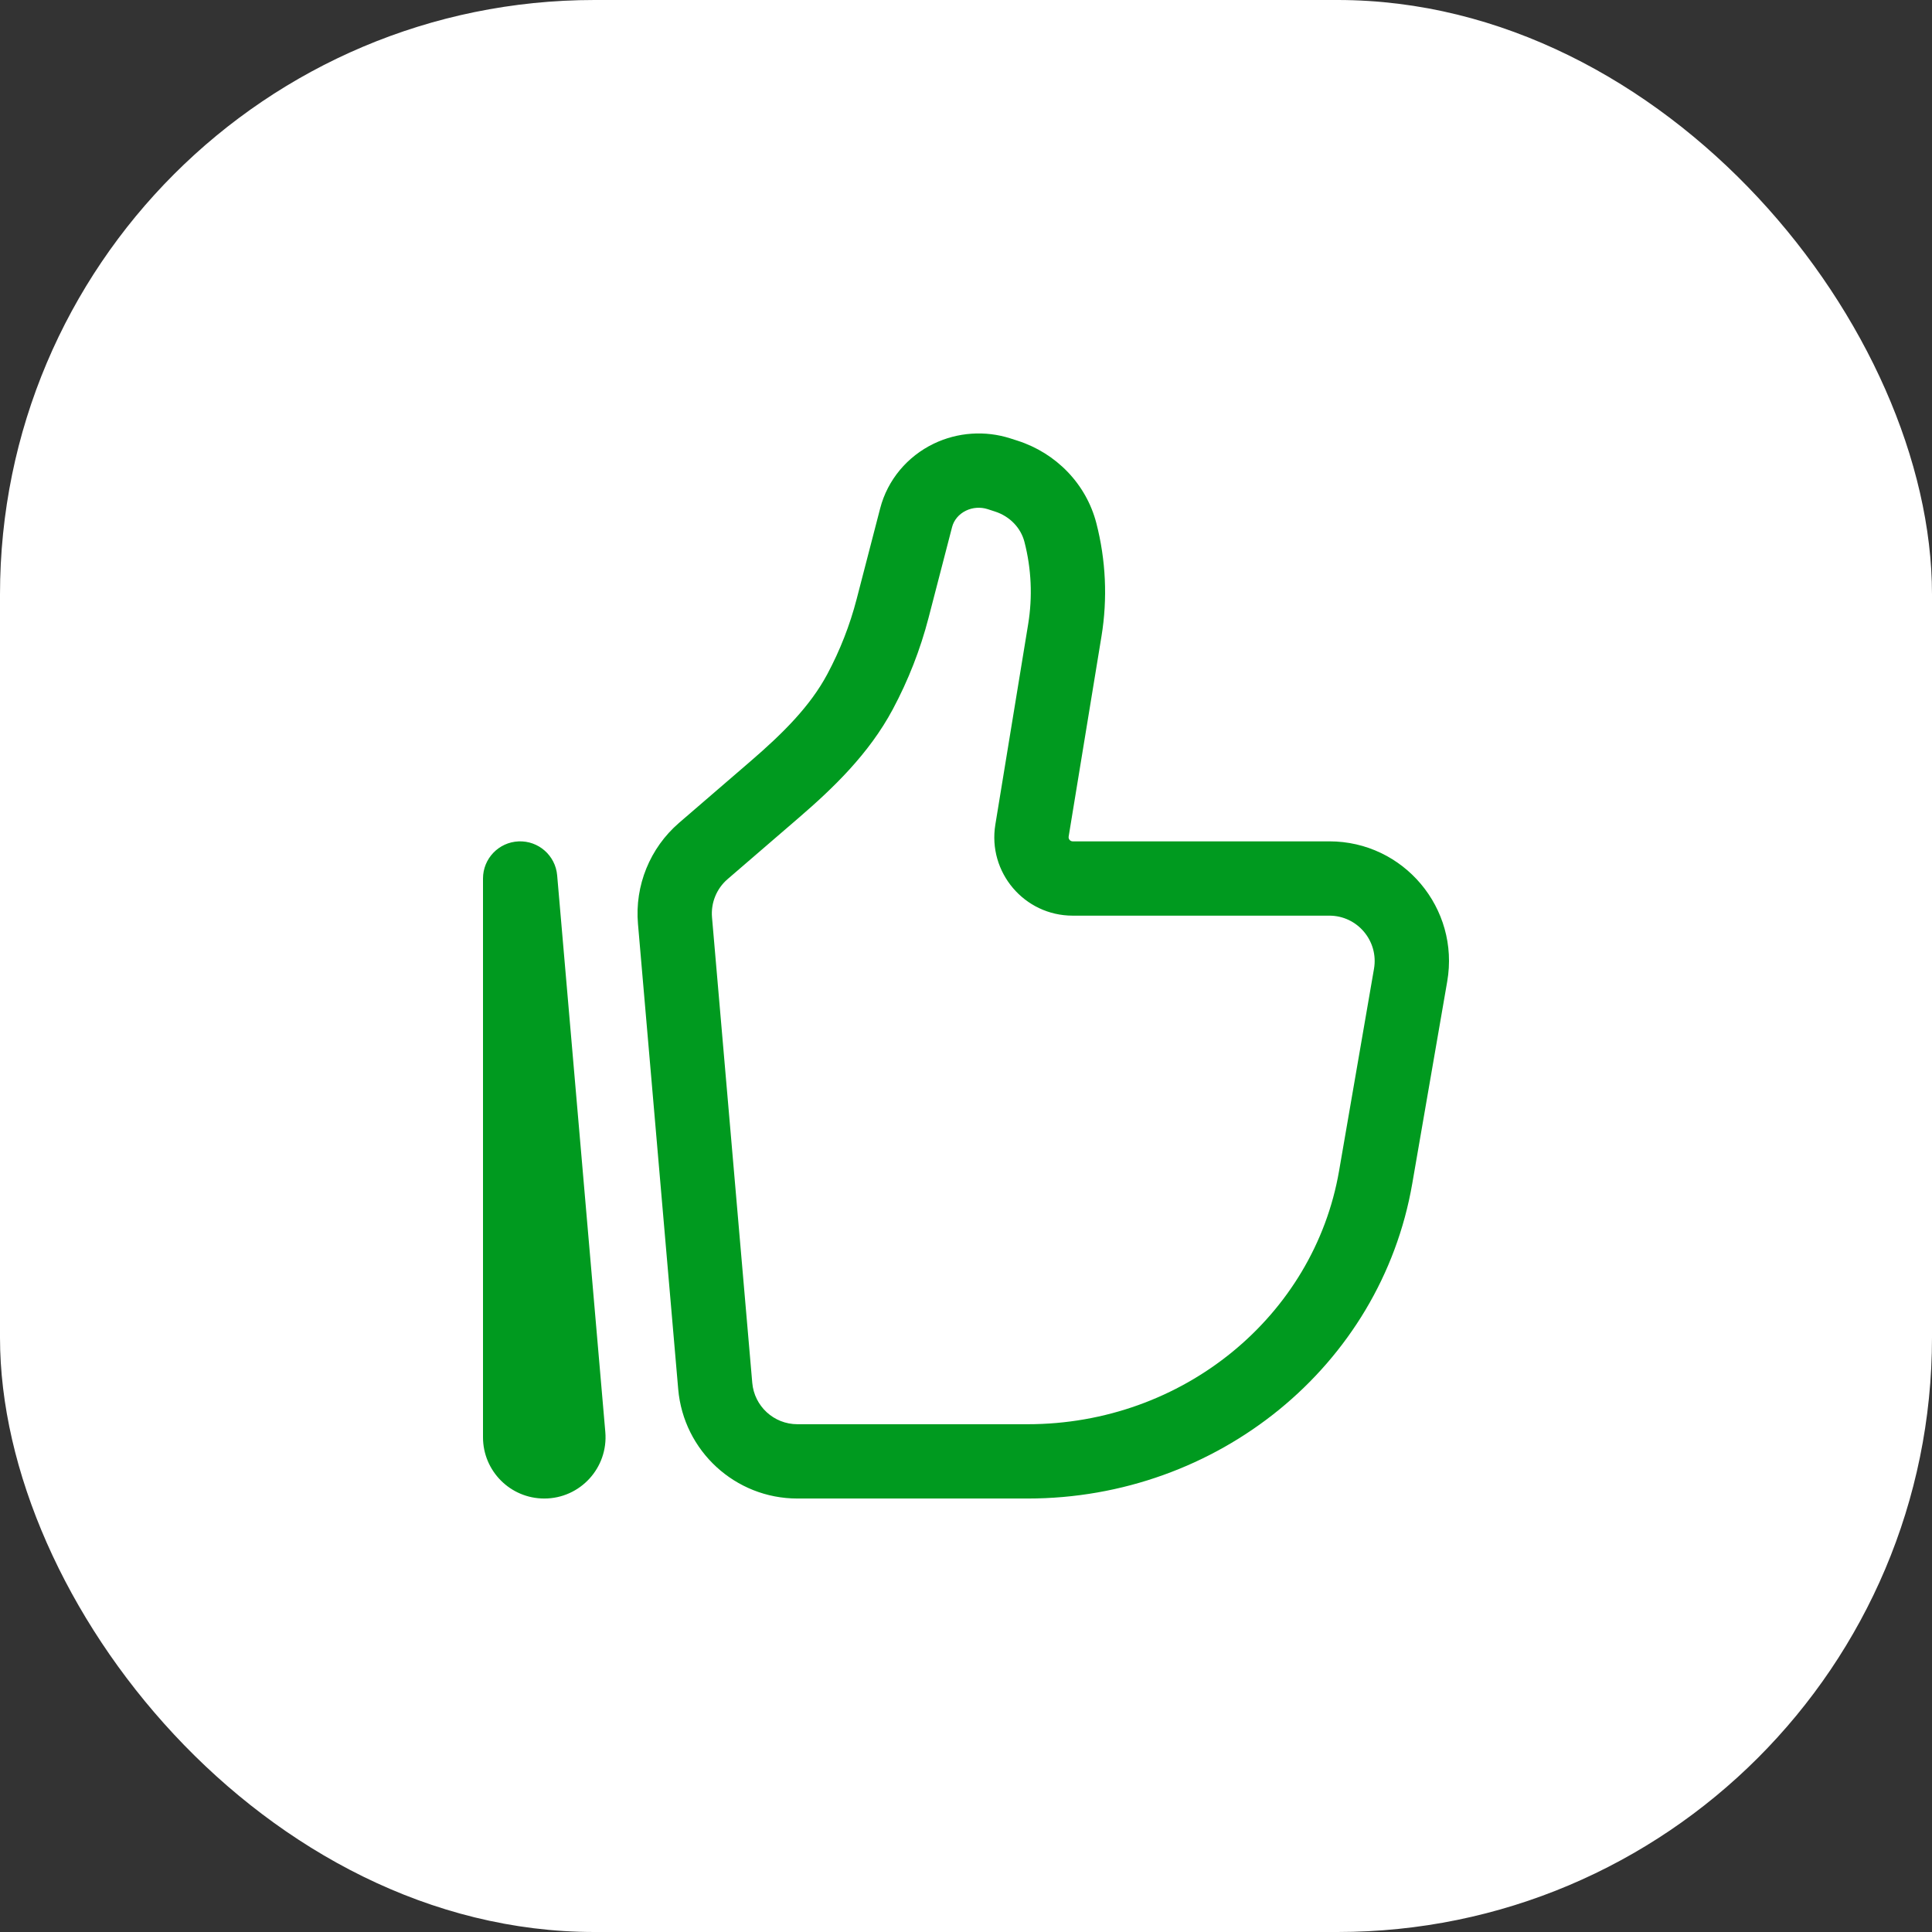 <svg width="52" height="52" viewBox="0 0 52 52" fill="none" xmlns="http://www.w3.org/2000/svg">
<rect x="0" y="0" width="52" height="52" fill="#333333" stroke="none"/>
<rect width="52" height="52" rx="16" fill="white"/>
<path d="M37.967 26.247L36.981 26.076V26.076L37.967 26.247ZM37.026 31.686L36.041 31.516V31.516L37.026 31.686ZM19.25 37.303L18.254 37.389L19.25 37.303ZM18.168 24.779L19.164 24.693L18.168 24.779ZM28.66 16.962L29.647 17.123V17.123L28.66 16.962ZM27.776 22.355L28.763 22.516V22.516L27.776 22.355ZM18.931 22.903L18.278 22.146L18.278 22.146L18.931 22.903ZM20.849 21.25L21.502 22.008L21.502 22.008L20.849 21.25ZM24.024 16.378L23.056 16.127V16.127L24.024 16.378ZM24.658 13.933L25.626 14.184V14.184L24.658 13.933ZM26.89 12.752L26.584 13.704L26.584 13.704L26.89 12.752ZM27.083 12.814L27.389 11.862L27.389 11.862L27.083 12.814ZM23.149 18.617L24.031 19.088L23.149 18.617ZM28.54 14.33L27.572 14.581V14.581L28.54 14.33ZM25.566 12.843L25.131 11.942V11.942L25.566 12.843ZM15.296 38.627L14.299 38.714L15.296 38.627ZM14 23.645L14.996 23.559C14.95 23.026 14.492 22.623 13.957 22.646C13.422 22.669 13 23.11 13 23.645H14ZM37.967 26.247L36.981 26.076L36.041 31.516L37.026 31.686L38.011 31.857L38.952 26.417L37.967 26.247ZM27.66 39.333V38.333H21.462V39.333V40.333H27.66V39.333ZM19.25 37.303L20.247 37.217L19.164 24.693L18.168 24.779L17.171 24.865L18.254 37.389L19.25 37.303ZM37.026 31.686L36.041 31.516C35.365 35.423 31.842 38.333 27.66 38.333V39.333V40.333C32.762 40.333 37.161 36.775 38.011 31.857L37.026 31.686ZM28.66 16.962L27.673 16.8L26.79 22.193L27.776 22.355L28.763 22.516L29.647 17.123L28.66 16.962ZM18.931 22.903L19.584 23.661L21.502 22.008L20.849 21.25L20.196 20.493L18.278 22.146L18.931 22.903ZM24.024 16.378L24.992 16.629L25.626 14.184L24.658 13.933L23.69 13.682L23.056 16.127L24.024 16.378ZM26.89 12.752L26.584 13.704L26.778 13.767L27.083 12.814L27.389 11.862L27.196 11.8L26.89 12.752ZM23.149 18.617L24.031 19.088C24.447 18.309 24.77 17.484 24.992 16.629L24.024 16.378L23.056 16.127C22.874 16.828 22.609 17.505 22.267 18.145L23.149 18.617ZM27.083 12.814L26.778 13.767C27.186 13.898 27.476 14.213 27.572 14.581L28.54 14.33L29.508 14.079C29.234 13.023 28.425 12.195 27.389 11.862L27.083 12.814ZM24.658 13.933L25.626 14.184C25.673 14.004 25.803 13.839 26 13.744L25.566 12.843L25.131 11.942C24.422 12.284 23.889 12.915 23.69 13.682L24.658 13.933ZM25.566 12.843L26 13.744C26.179 13.657 26.391 13.642 26.584 13.704L26.89 12.752L27.196 11.8C26.516 11.582 25.775 11.632 25.131 11.942L25.566 12.843ZM28.872 23.645V24.645H35.78V23.645V22.645H28.872V23.645ZM15.296 38.627L16.292 38.541L14.996 23.559L14 23.645L13.004 23.732L14.299 38.714L15.296 38.627ZM14 38.684H15V23.645H14H13V38.684H14ZM15.296 38.627L14.299 38.714C14.282 38.51 14.442 38.333 14.649 38.333V39.333V40.333C15.617 40.333 16.375 39.504 16.292 38.541L15.296 38.627ZM28.66 16.962L29.647 17.123C29.813 16.11 29.765 15.073 29.508 14.079L28.54 14.33L27.572 14.581C27.76 15.306 27.794 16.061 27.673 16.8L28.66 16.962ZM21.462 39.333V38.333C20.83 38.333 20.301 37.849 20.247 37.217L19.25 37.303L18.254 37.389C18.398 39.053 19.79 40.333 21.462 40.333V39.333ZM20.849 21.25L21.502 22.008C22.408 21.227 23.386 20.297 24.031 19.088L23.149 18.617L22.267 18.145C21.805 19.01 21.07 19.74 20.196 20.493L20.849 21.25ZM37.967 26.247L38.952 26.417C39.293 24.448 37.779 22.645 35.78 22.645V23.645V24.645C36.535 24.645 37.111 25.328 36.981 26.076L37.967 26.247ZM14.649 39.333V38.333C14.844 38.333 15 38.491 15 38.684H14H13C13 39.593 13.737 40.333 14.649 40.333V39.333ZM27.776 22.355L26.79 22.193C26.579 23.477 27.569 24.645 28.872 24.645V23.645V22.645C28.805 22.645 28.752 22.585 28.763 22.516L27.776 22.355ZM18.168 24.779L19.164 24.693C19.13 24.301 19.286 23.917 19.584 23.661L18.931 22.903L18.278 22.146C17.494 22.822 17.082 23.834 17.171 24.865L18.168 24.779Z" fill="#009A1F"/>
</svg>

